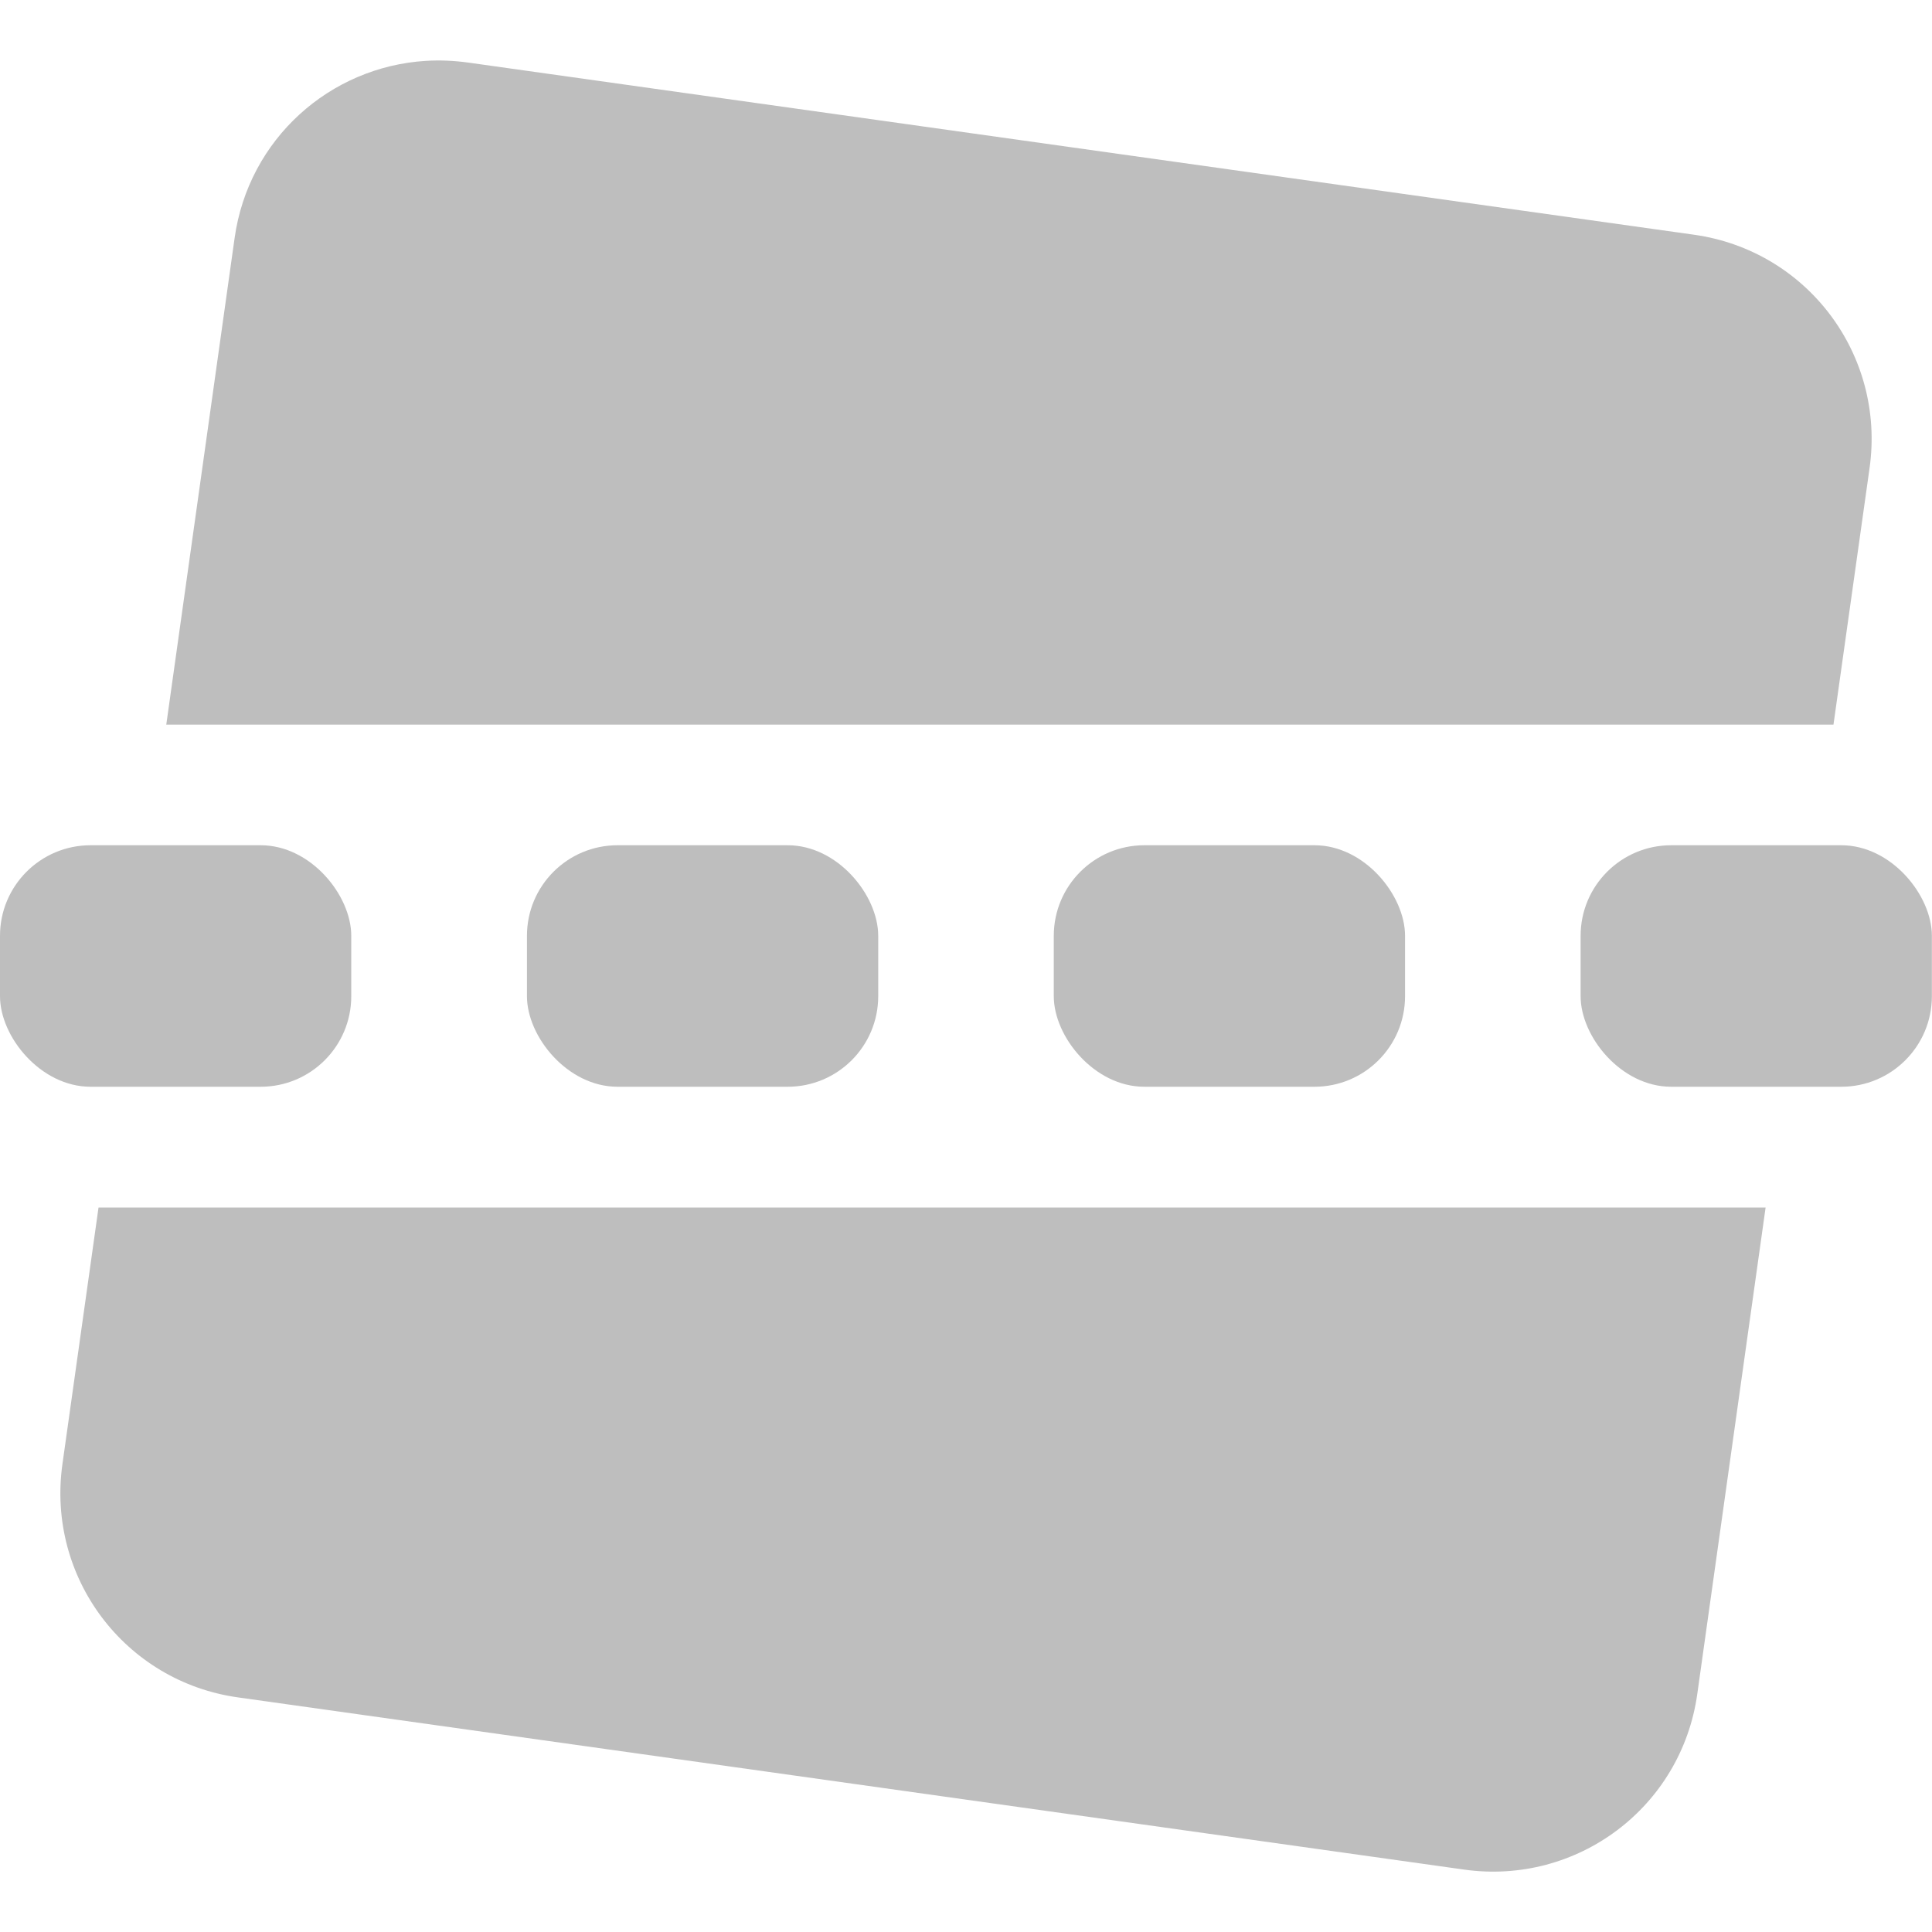 <svg xmlns="http://www.w3.org/2000/svg" viewBox="0 0 16 16">
 <path d="m 3.527 0.504 c -0.795 0.049 -1.469 0.646 -1.584 1.467 l -0.566 4.03 l 13.807 0 l 0.299 -2.125 c 0.132 -0.938 -0.516 -1.8 -1.453 -1.932 l -10.154 -1.426 c -0.117 -0.016 -0.234 -0.021 -0.348 -0.014 z m -2.711 9.496 l -0.299 2.125 c -0.132 0.938 0.516 1.8 1.453 1.932 l 10.154 1.426 c 0.938 0.132 1.8 -0.516 1.932 -1.453 l 0.566 -4.03 l -13.807 0 z" style="fill:#bebebe;opacity:1;fill-opacity:1;stroke:none"/>
 <rect width="2.909" height="2" y="7" rx="0.75" style="fill:#bebebe;opacity:1;fill-opacity:1;stroke:none"/>
 <rect y="7" x="4.364" height="2" width="2.909" rx="0.75" style="fill:#bebebe;opacity:1;fill-opacity:1;stroke:none"/>
 <rect width="2.909" height="2" x="8.727" y="7" rx="0.75" style="fill:#bebebe;opacity:1;fill-opacity:1;stroke:none"/>
 <rect y="7" x="13.09" height="2" width="2.909" rx="0.75" style="fill:#bebebe;opacity:1;fill-opacity:1;stroke:none"/>
</svg>
